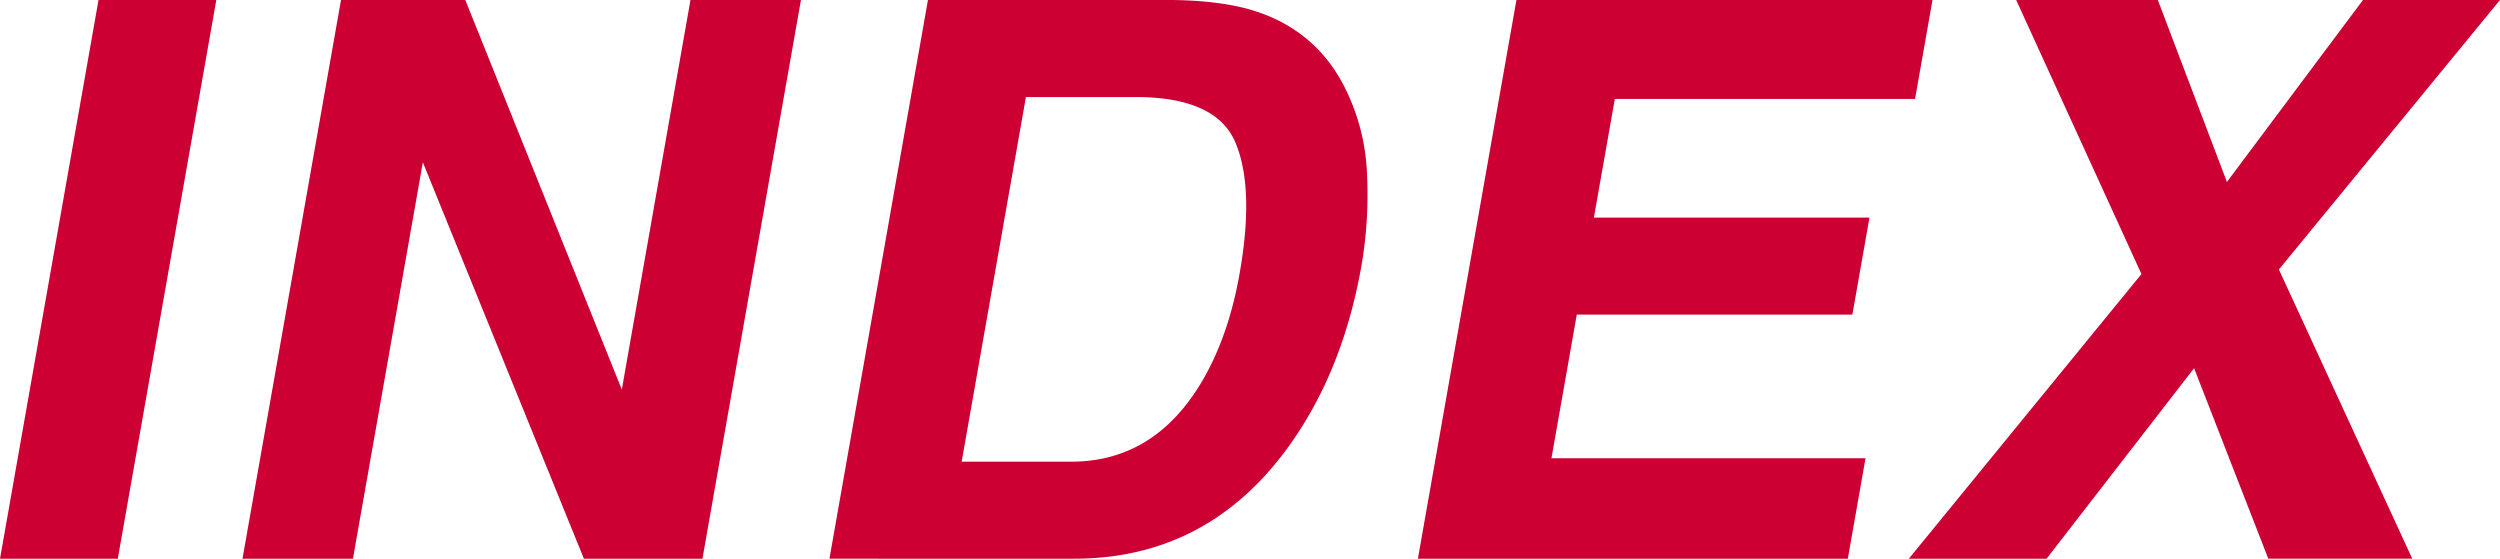 <svg data-name="レイヤー 2" xmlns="http://www.w3.org/2000/svg" width="111.003" height="24.808" viewBox="0 0 111.003 24.808"><path d="M5.23 24.808H0L4.374 0h5.23L5.23 24.808zM15.141 0h5.519l6.949 17.297L30.658 0h4.905l-4.374 24.808h-5.263L18.775 7.206l-3.104 17.602h-4.905L15.141 0zm40.727.539c1.666.572 2.911 1.621 3.738 3.147a9.291 9.291 0 0 1 1.089 4.006 18.63 18.63 0 0 1-.245 4.106c-.582 3.299-1.747 6.093-3.497 8.381-2.368 3.086-5.457 4.628-9.264 4.628H36.828L41.202 0h10.861c1.558.022 2.826.202 3.805.539zm-10.316 3.77l-2.854 16.19h4.861c2.488 0 4.435-1.206 5.842-3.619.77-1.324 1.315-2.9 1.638-4.729.445-2.524.385-4.462-.181-5.814-.566-1.353-2.048-2.028-4.444-2.028h-4.861zm39.478.084H71.7l-.929 5.268h12.236l-.76 4.308H70.011l-1.125 6.379h13.945l-.786 4.46H62.956L67.331 0h18.474l-.774 4.393zm5.842 20.415h-6.118l10.329-12.64L89.521 0h6.289l3.068 8.079L104.919 0h6.084l-9.817 11.966 5.921 12.841h-6.392l-3.295-8.459-6.549 8.459z" fill="#c03" data-name="レイヤー 1"/></svg>